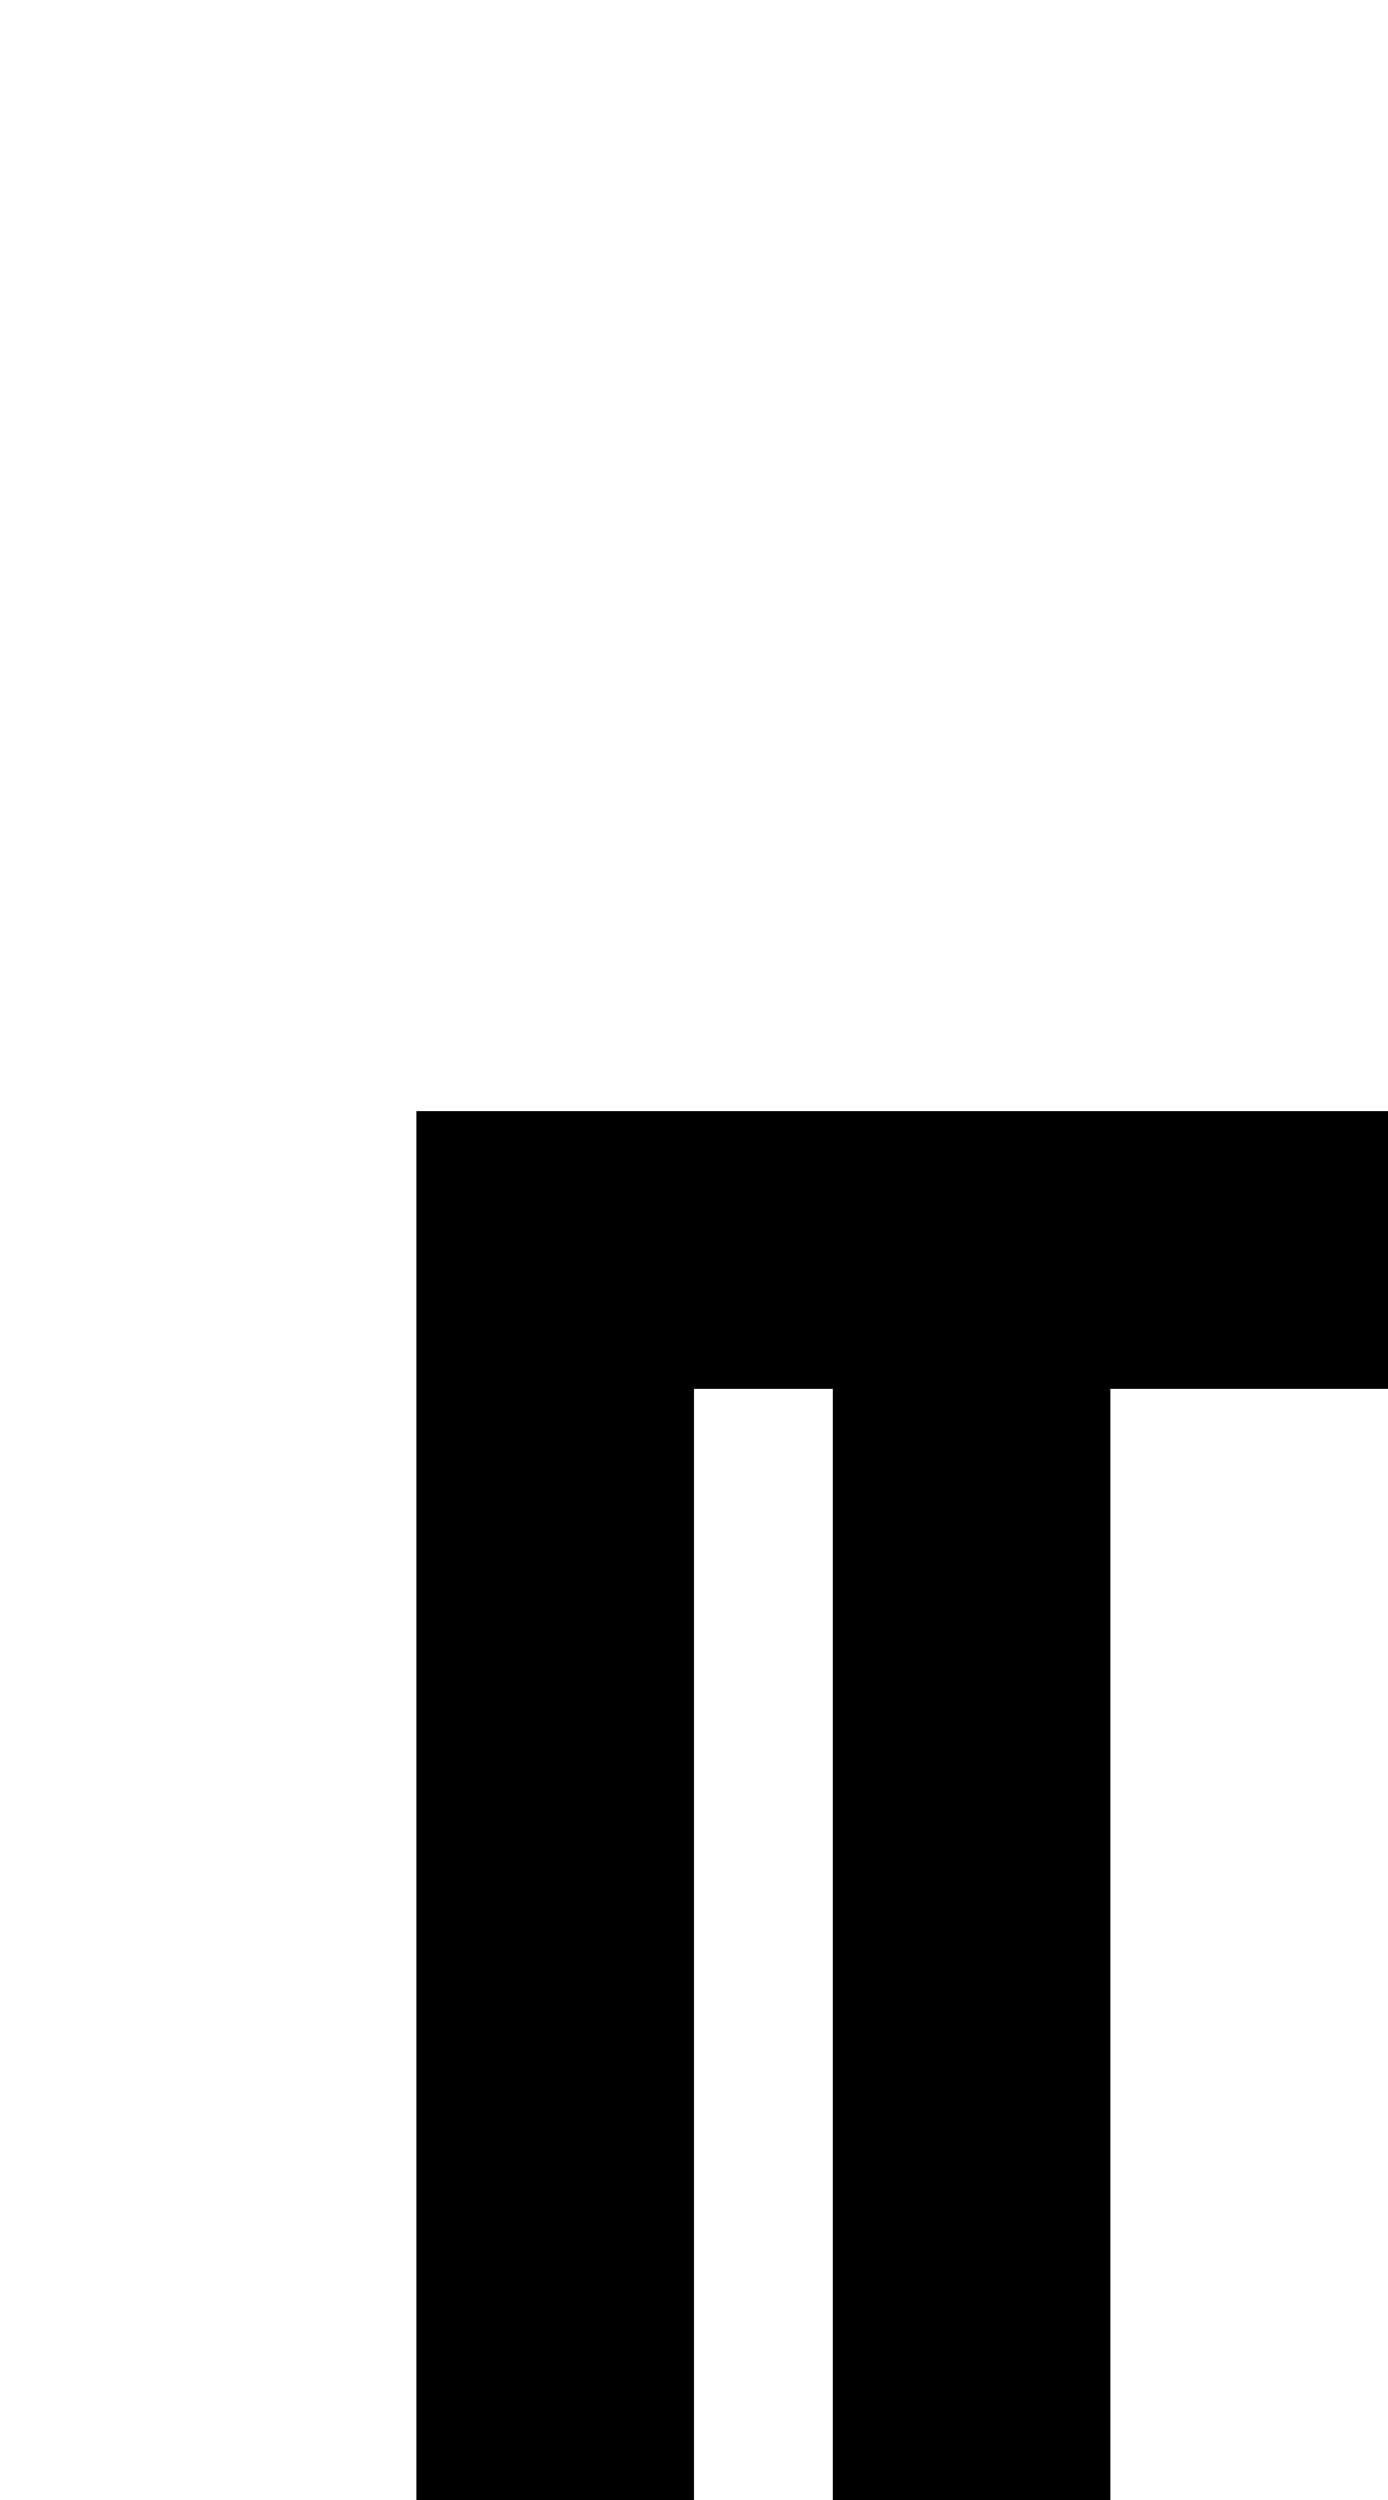 <?xml version="1.0" standalone="no"?>
<!DOCTYPE svg PUBLIC "-//W3C//DTD SVG 20010904//EN"
 "http://www.w3.org/TR/2001/REC-SVG-20010904/DTD/svg10.dtd">
<svg version="1.0" xmlns="http://www.w3.org/2000/svg"
 width="40pt" height="72pt" viewBox="0 0 40 72"
 preserveAspectRatio="xMidYMid meet">
<g transform="translate(0,72) scale(1,-1)"
fill="#000000" stroke="none">
<path d="M12 20 l0 -20 4 0 4 0 0 16 0 16 2 0 2 0 0 -16 0 -16 4 0 4 0 0 16 0
16 4 0 4 0 0 4 0 4 -14 0 -14 0 0 -20z"/>
</g>
</svg>
